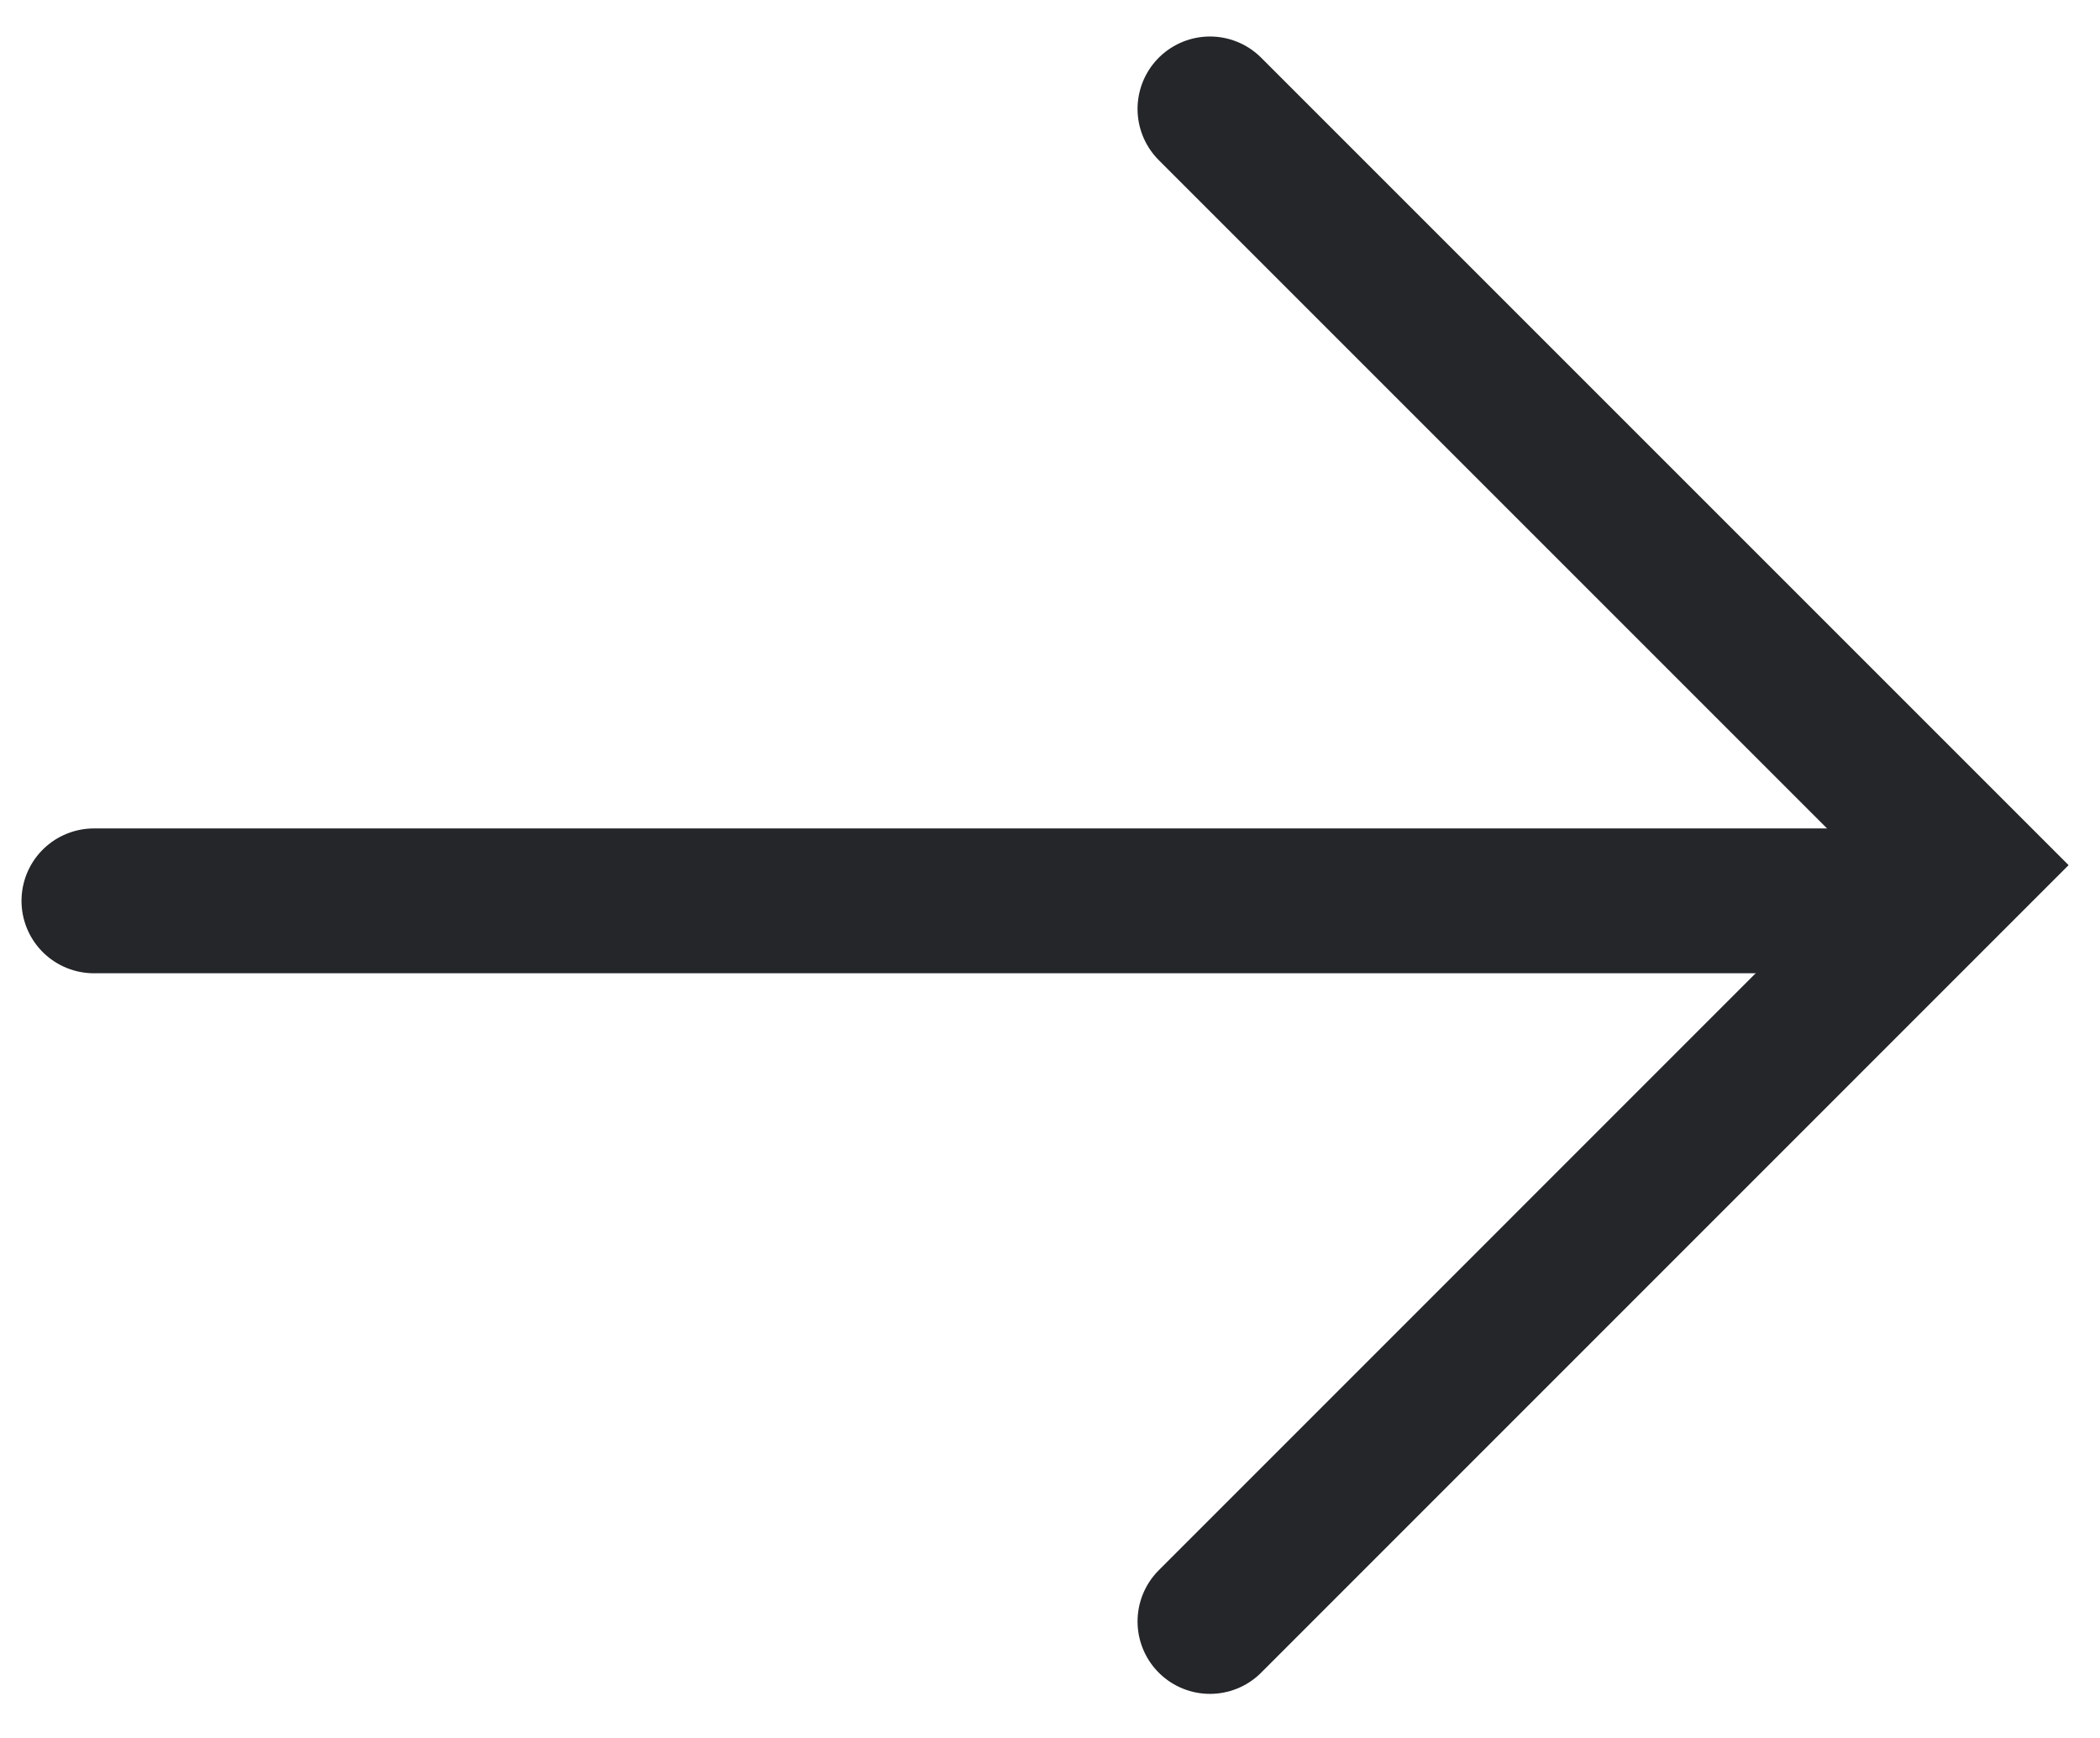 <svg width="29" height="24" viewBox="0 0 29 24" fill="none" xmlns="http://www.w3.org/2000/svg">
<path d="M16.709 1.504L27.152 11.947L16.709 22.391" stroke="#242629" stroke-width="2" stroke-linecap="round"/>
<line x1="1" y1="-1" x2="25.855" y2="-1" transform="matrix(-1 -1.74846e-07 -1.74846e-07 1 27.152 13.44)" stroke="#242629" stroke-width="2" stroke-linecap="round"/>
</svg>
